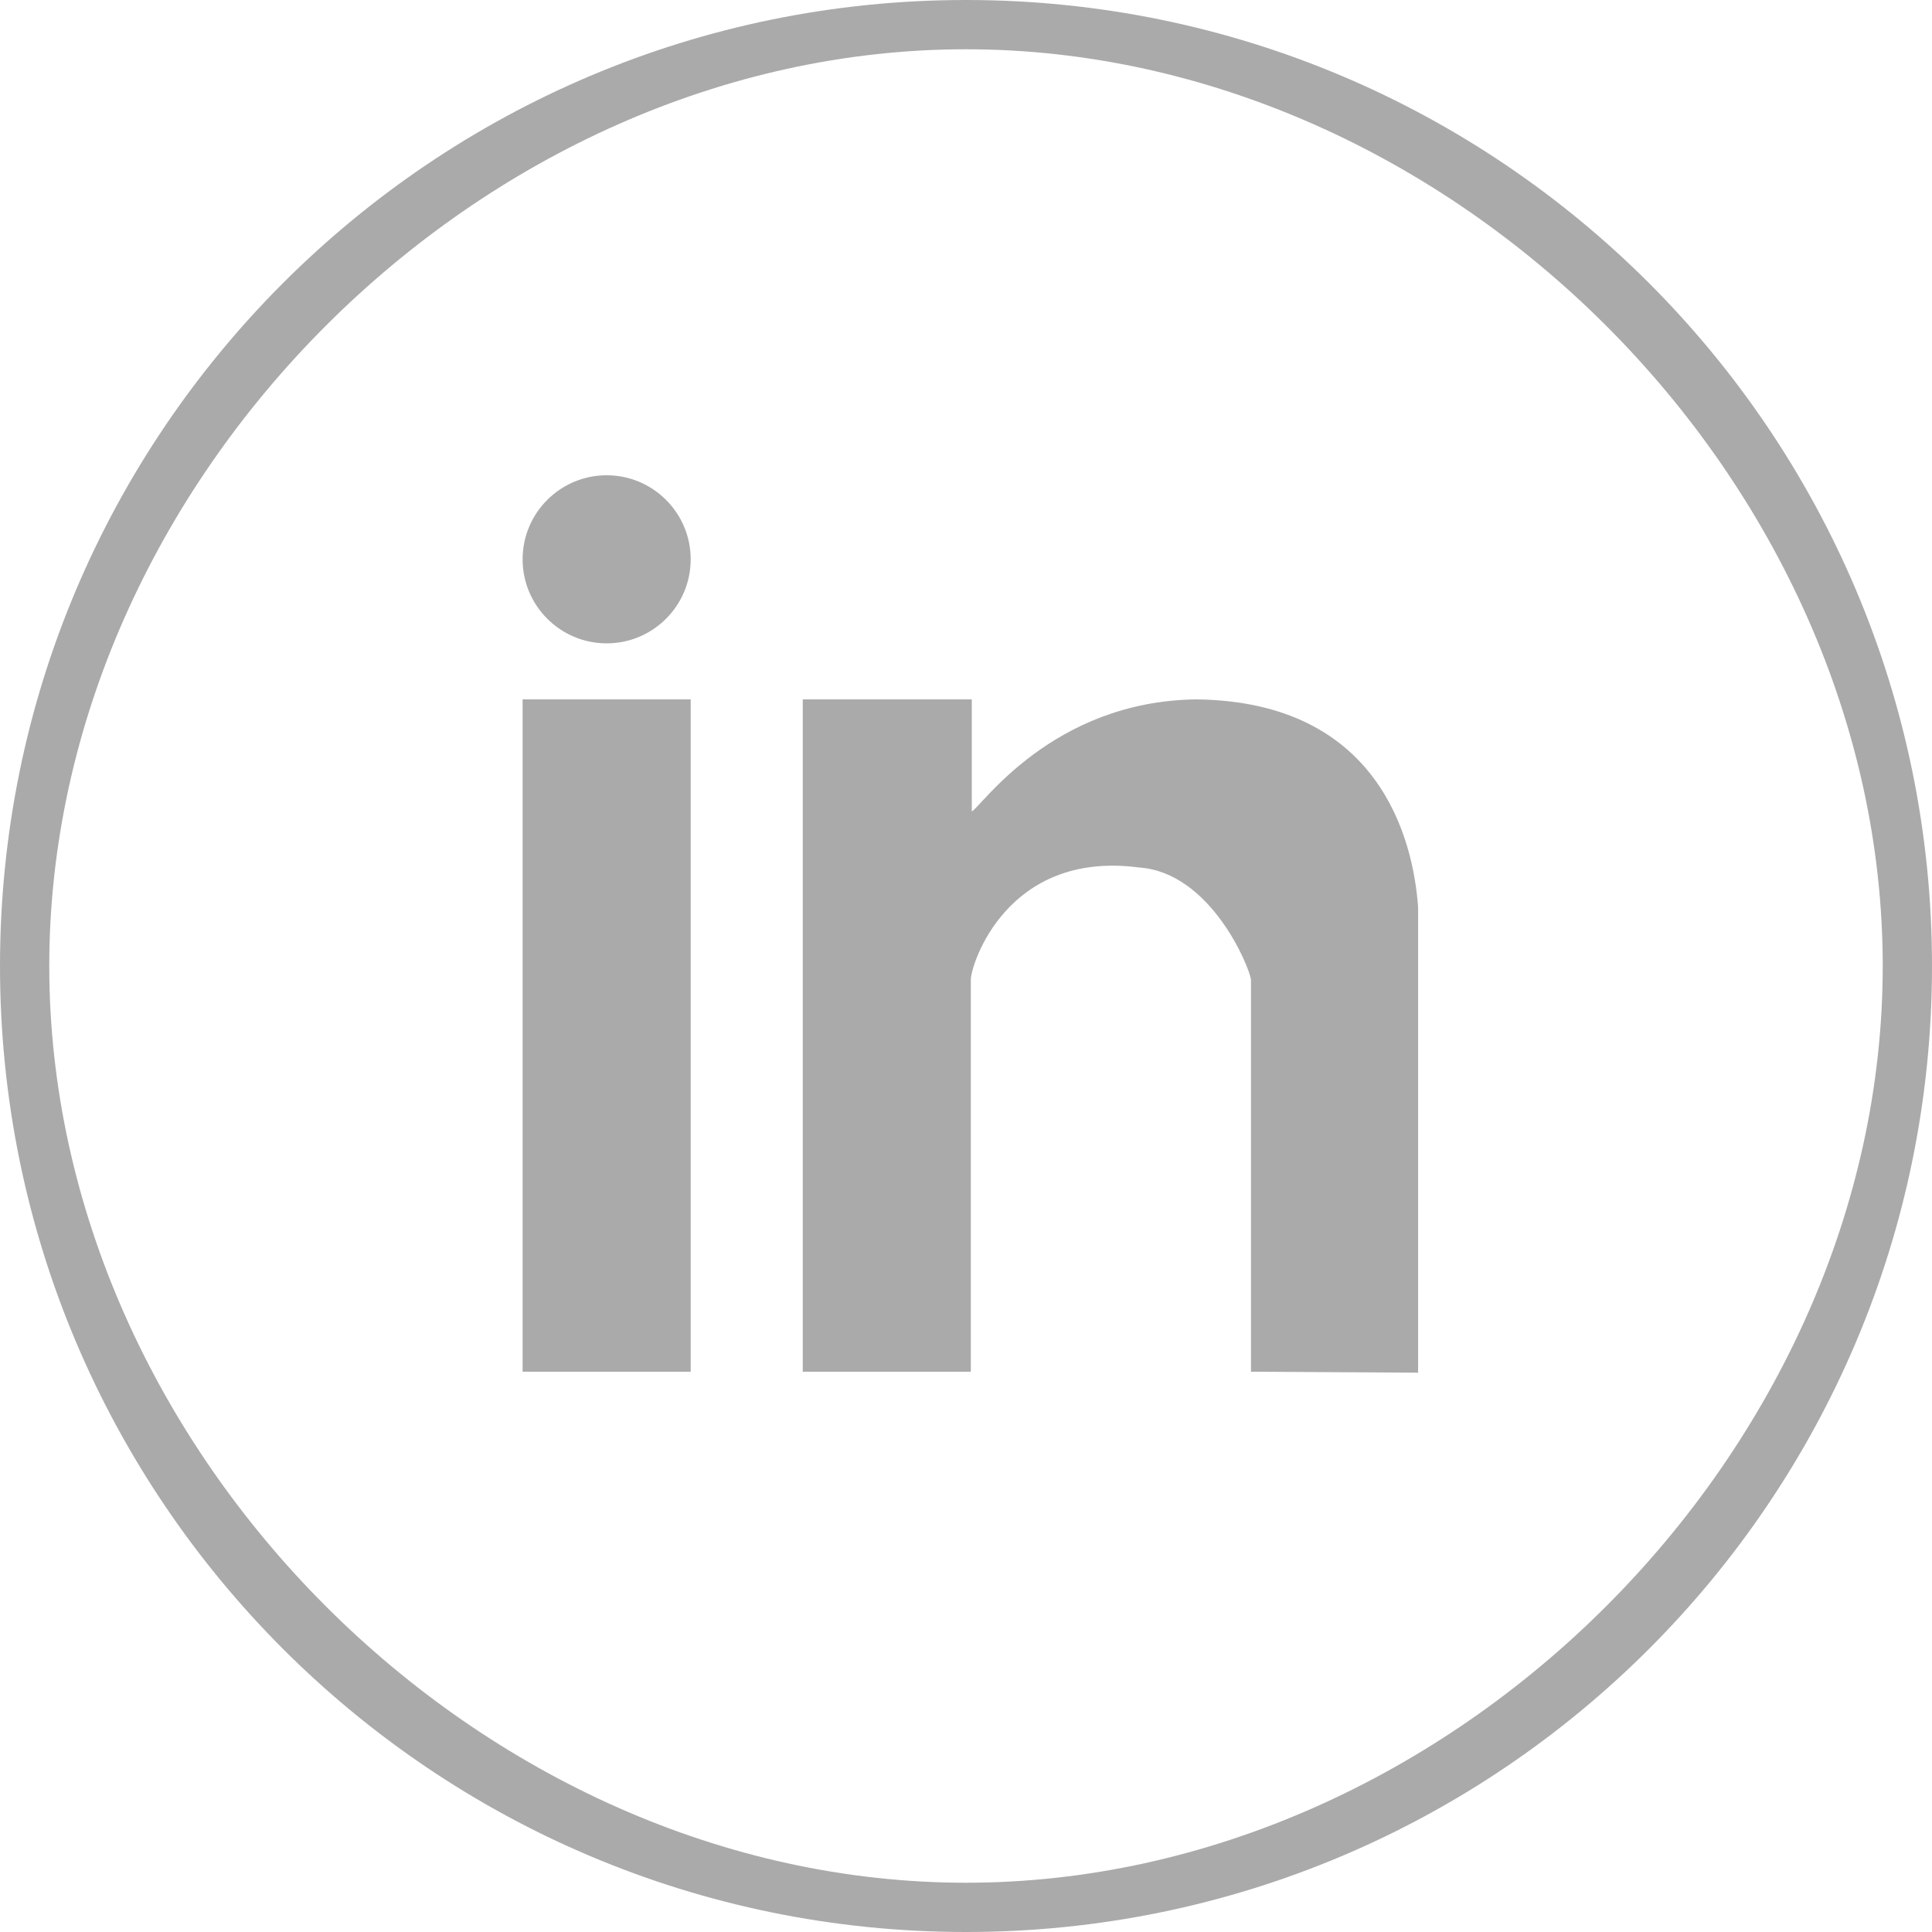 <?xml version="1.0" encoding="utf-8"?>
<!-- Generator: Adobe Illustrator 17.1.0, SVG Export Plug-In . SVG Version: 6.00 Build 0)  -->
<!DOCTYPE svg PUBLIC "-//W3C//DTD SVG 1.1//EN" "http://www.w3.org/Graphics/SVG/1.1/DTD/svg11.dtd">
<svg version="1.1" xmlns="http://www.w3.org/2000/svg" xmlns:xlink="http://www.w3.org/1999/xlink" x="0px" y="0px"
	 viewBox="0 0 200 200" enable-background="new 0 0 200 200" xml:space="preserve">
<g id="Capa_1">
	<path fill="#AAAAAA" d="M200,100C200,44.8,155.2,0,100,0S0,44.8,0,100s44.8,100,100,100S200,155.2,200,100z M5.1,100
		C5.1,49.8,49.8,5.1,100,5.1s94.9,44.7,94.9,94.9s-44.7,94.9-94.9,94.9S5.1,150.2,5.1,100z"/>
</g>
<g id="Layer_4" display="none">
	<path display="inline" fill="#AAAAAA" d="M142.9,80.1c0-1,0-2-0.1-3c4.3-3.2,8.1-7.2,11-11.9c-4,1.8-8.2,3-12.7,3.5
		c4.6-2.8,8.1-7.3,9.7-12.7c-4.3,2.6-9,4.4-14,5.4c-4-4.6-9.8-7.5-16.1-7.6c-12.2-0.2-22.1,10.1-22.1,23c0,1.8,0.2,3.6,0.6,5.3
		C80.8,81,64.5,71.5,53.7,57c-1.9,3.5-3,7.5-3,11.8c0,8.2,3.9,15.5,9.8,19.7c-3.6-0.2-7-1.3-10-3.1c0,0.1,0,0.2,0,0.3
		c0,11.4,7.6,21,17.7,23.3c-1.9,0.5-3.8,0.8-5.8,0.8c-1.4,0-2.8-0.2-4.2-0.5c2.8,9.4,11,16.2,20.6,16.4c-7.6,6.3-17.1,10-27.4,10
		c-1.8,0-3.5-0.1-5.3-0.3c9.8,6.7,21.4,10.6,33.9,10.6C120.7,146.2,142.9,110.8,142.9,80.1z"/>
</g>
<g id="Layer_3" display="none">
	<path display="inline" fill="#AAAAAA" d="M118.1,126.5c0-9.8-5.7-14.6-11.9-19.9l-5.1-4c-1.6-1.3-3.7-3-3.7-6.1s2.1-5.1,4-7
		c6-4.7,11.9-9.7,11.9-20.2c0-10.8-6.8-16.5-10.1-19.2l0,0h8.8l9.1-5.1H91.8c-7.7,0-17.3,1.1-25.4,7.8c-6.1,5.3-9.1,12.5-9.1,19
		c0,11.1,8.5,22.3,23.6,22.3c1.4,0,3-0.1,4.6-0.3C84.7,95.6,84,97,84,99.4c0,4.4,2.3,7.1,4.3,9.7c-6.4,0.4-18.3,1.1-27.1,6.5
		c-8.4,5-10.9,12.2-10.9,17.3c0,10.5,10,20.3,30.6,20.3C105.2,153.3,118.1,139.8,118.1,126.5z M87.5,90.2
		c-12.2,0-17.8-15.8-17.8-25.3c0-3.7,0.7-7.5,3.1-10.5c2.3-2.8,6.3-4.7,10-4.7c11.8,0,17.9,15.9,17.9,26.2c0,2.6-0.3,7.1-3.6,10.4
		C94.9,88.5,91.1,90.2,87.5,90.2z M87.7,147.3c-15.2,0-25-7.2-25-17.3c0-10.1,9.1-13.5,12.2-14.6c6-2,13.6-2.3,14.9-2.3
		c1.4,0,2.1,0,3.3,0.1c10.8,7.7,15.5,11.5,15.5,18.8C108.6,140.8,101.3,147.3,87.7,147.3z"/>
	<polygon display="inline" fill="#AAAAAA" points="119.4,98.8 134.8,98.8 134.8,114.2 142.5,114.2 142.5,98.8 157.8,98.8 
		157.8,91.2 142.5,91.2 142.5,75.8 134.8,75.8 134.8,91.2 119.4,91.2 	"/>
</g>
<g id="Layer_2" display="none">
	<path display="inline" fill="#FFFFFF" d="M101.8,157.7V100h19l3-19.1h-22.1v-9.6c0-5,1.6-9.8,8.8-9.8H125V42.4h-20.3
		c-17.1,0-21.8,11.3-21.8,26.9v11.6H71.1V100h11.7v57.7L101.8,157.7L101.8,157.7z"/>
</g>
<g id="Layer_5">
	<g>
		<g>
			<path fill="#AAAAAA" d="M54.1,142h17.4V72.4H54.1V142z M123.8,72.4c-14.9,0.2-22.2,11.1-23.2,11.6V72.4H83.1V142h17.4v-40.6
				c0-1.5,3.7-13.4,17.4-11.6c7.4,0.5,11.4,10.2,11.6,11.6V142l17.3,0.1V93.9C146.3,86.9,142.8,72.6,123.8,72.4z M62.8,49.2
				c-4.8,0-8.7,3.9-8.7,8.7s3.9,8.7,8.7,8.7s8.7-3.9,8.7-8.7S67.6,49.2,62.8,49.2z"/>
		</g>
	</g>
</g>
</svg>
